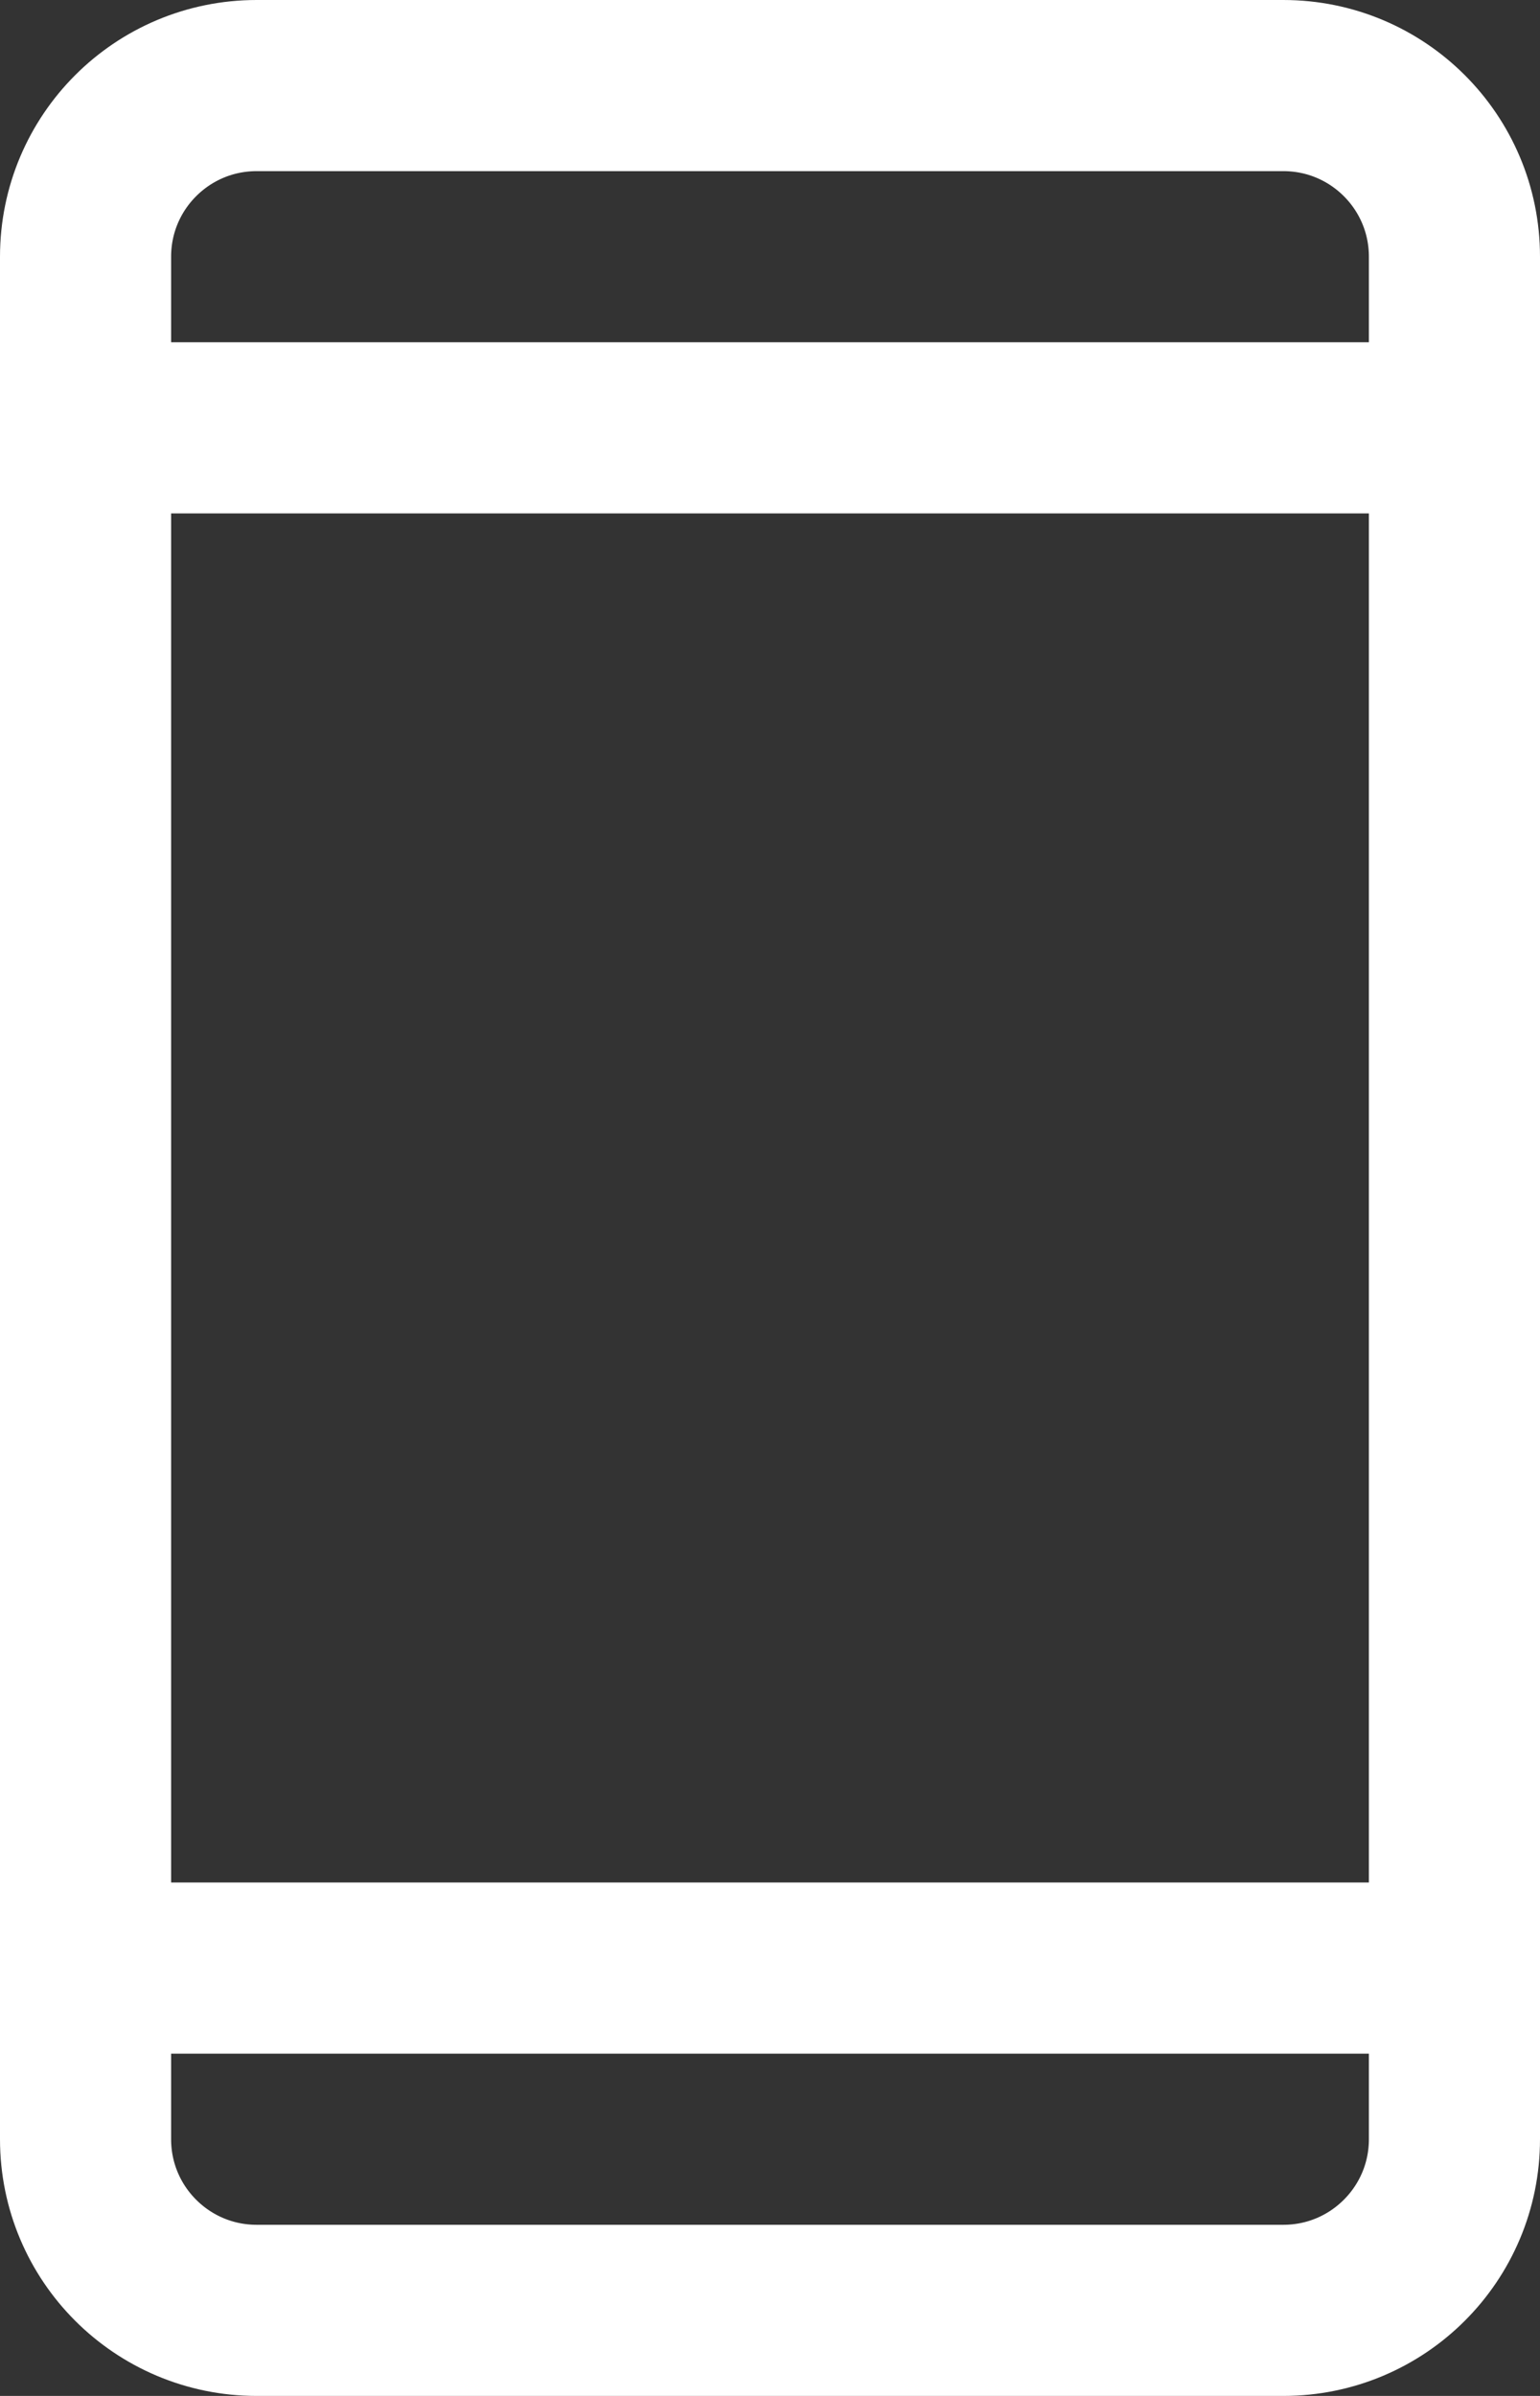 <?xml version="1.0" encoding="UTF-8"?> <svg xmlns="http://www.w3.org/2000/svg" width="18" height="28" viewBox="0 0 18 28" fill="none"><rect x="0" y="0" width="18" height="28" fill="#333333" stroke="none"/><path d="M1 5H17M1 23H17M3 1H15C16.105 1 17 1.895 17 3V25C17 26.105 16.105 27 15 27H3C1.895 27 1 26.105 1 25V3C1 1.895 1.895 1 3 1Z" stroke="white" stroke-width="2" stroke-linecap="round" stroke-linejoin="round"></path></svg> 